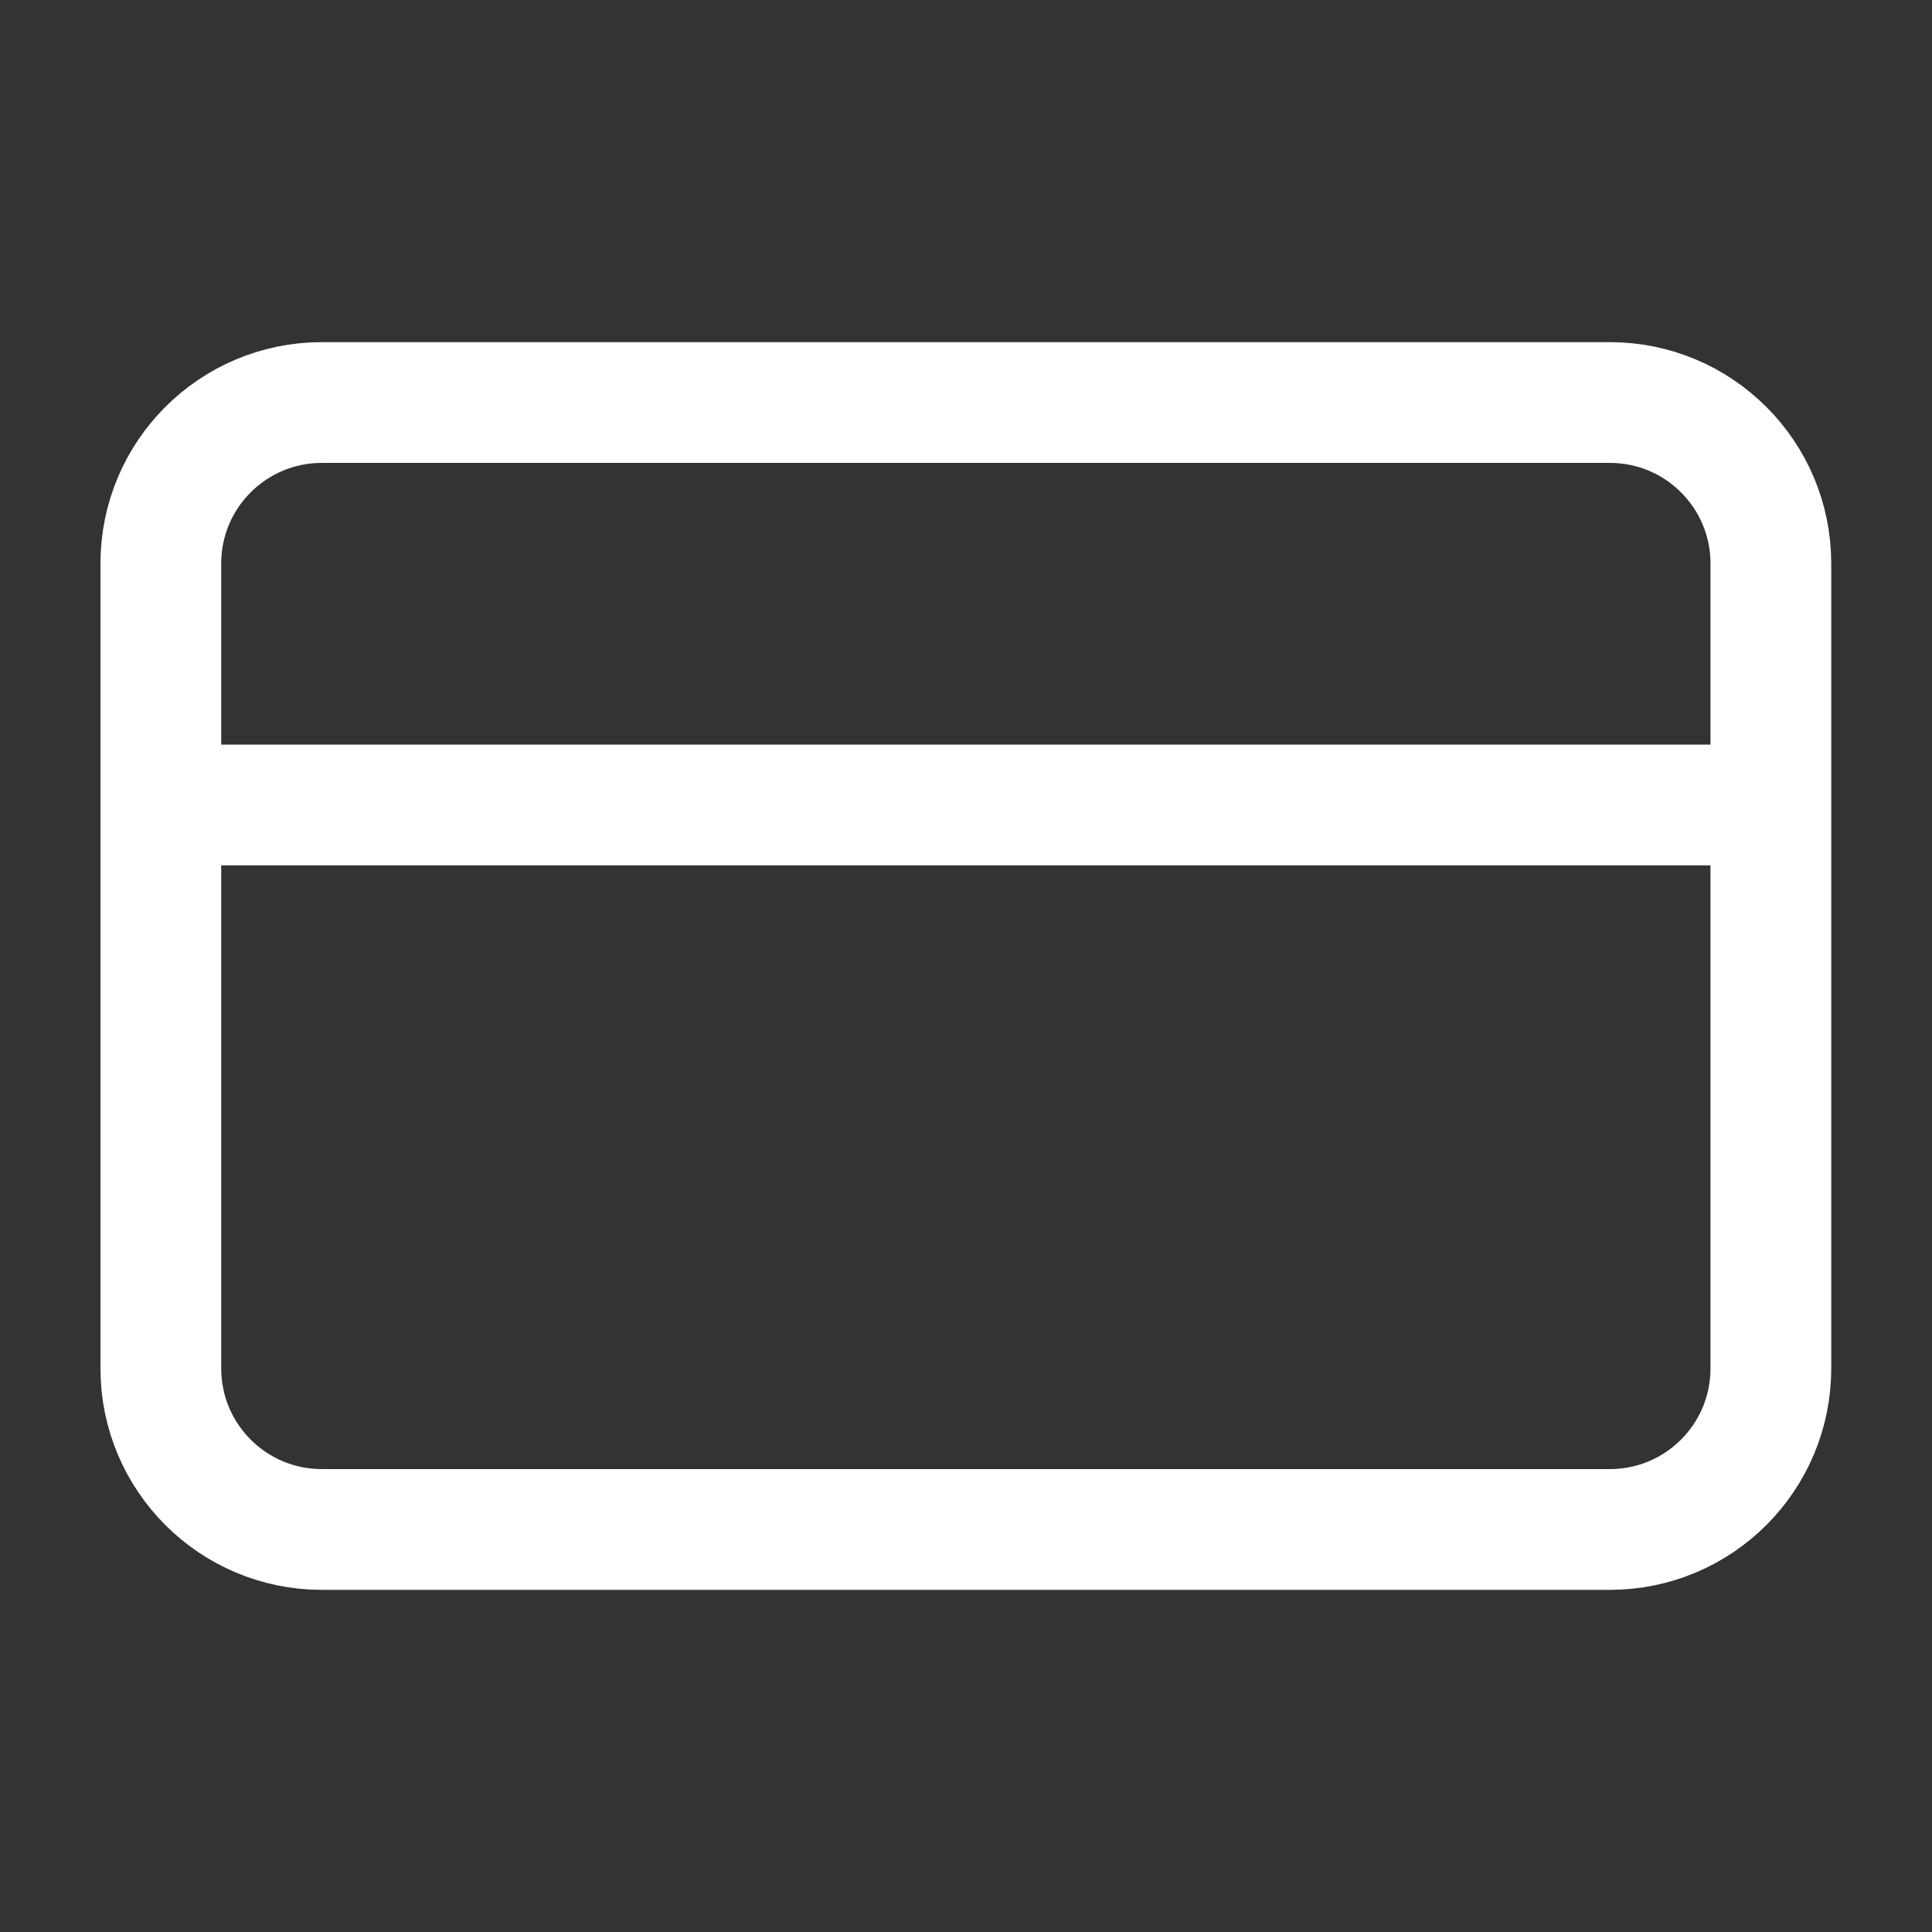 <svg width="32" height="32" viewBox="0 0 32 32" fill="none" xmlns="http://www.w3.org/2000/svg">
<rect x="0" y="0" width="32" height="32" fill="#333333" stroke="none"/>
<path d="M2.664 13.333H29.331M5.331 6.667H26.664C28.137 6.667 29.331 7.86 29.331 9.333V22.666C29.331 24.139 28.137 25.333 26.664 25.333H5.331C3.858 25.333 2.664 24.139 2.664 22.666V9.333C2.664 7.86 3.858 6.667 5.331 6.667Z" stroke="white" stroke-width="2" stroke-linecap="round" stroke-linejoin="round"/>
</svg>
